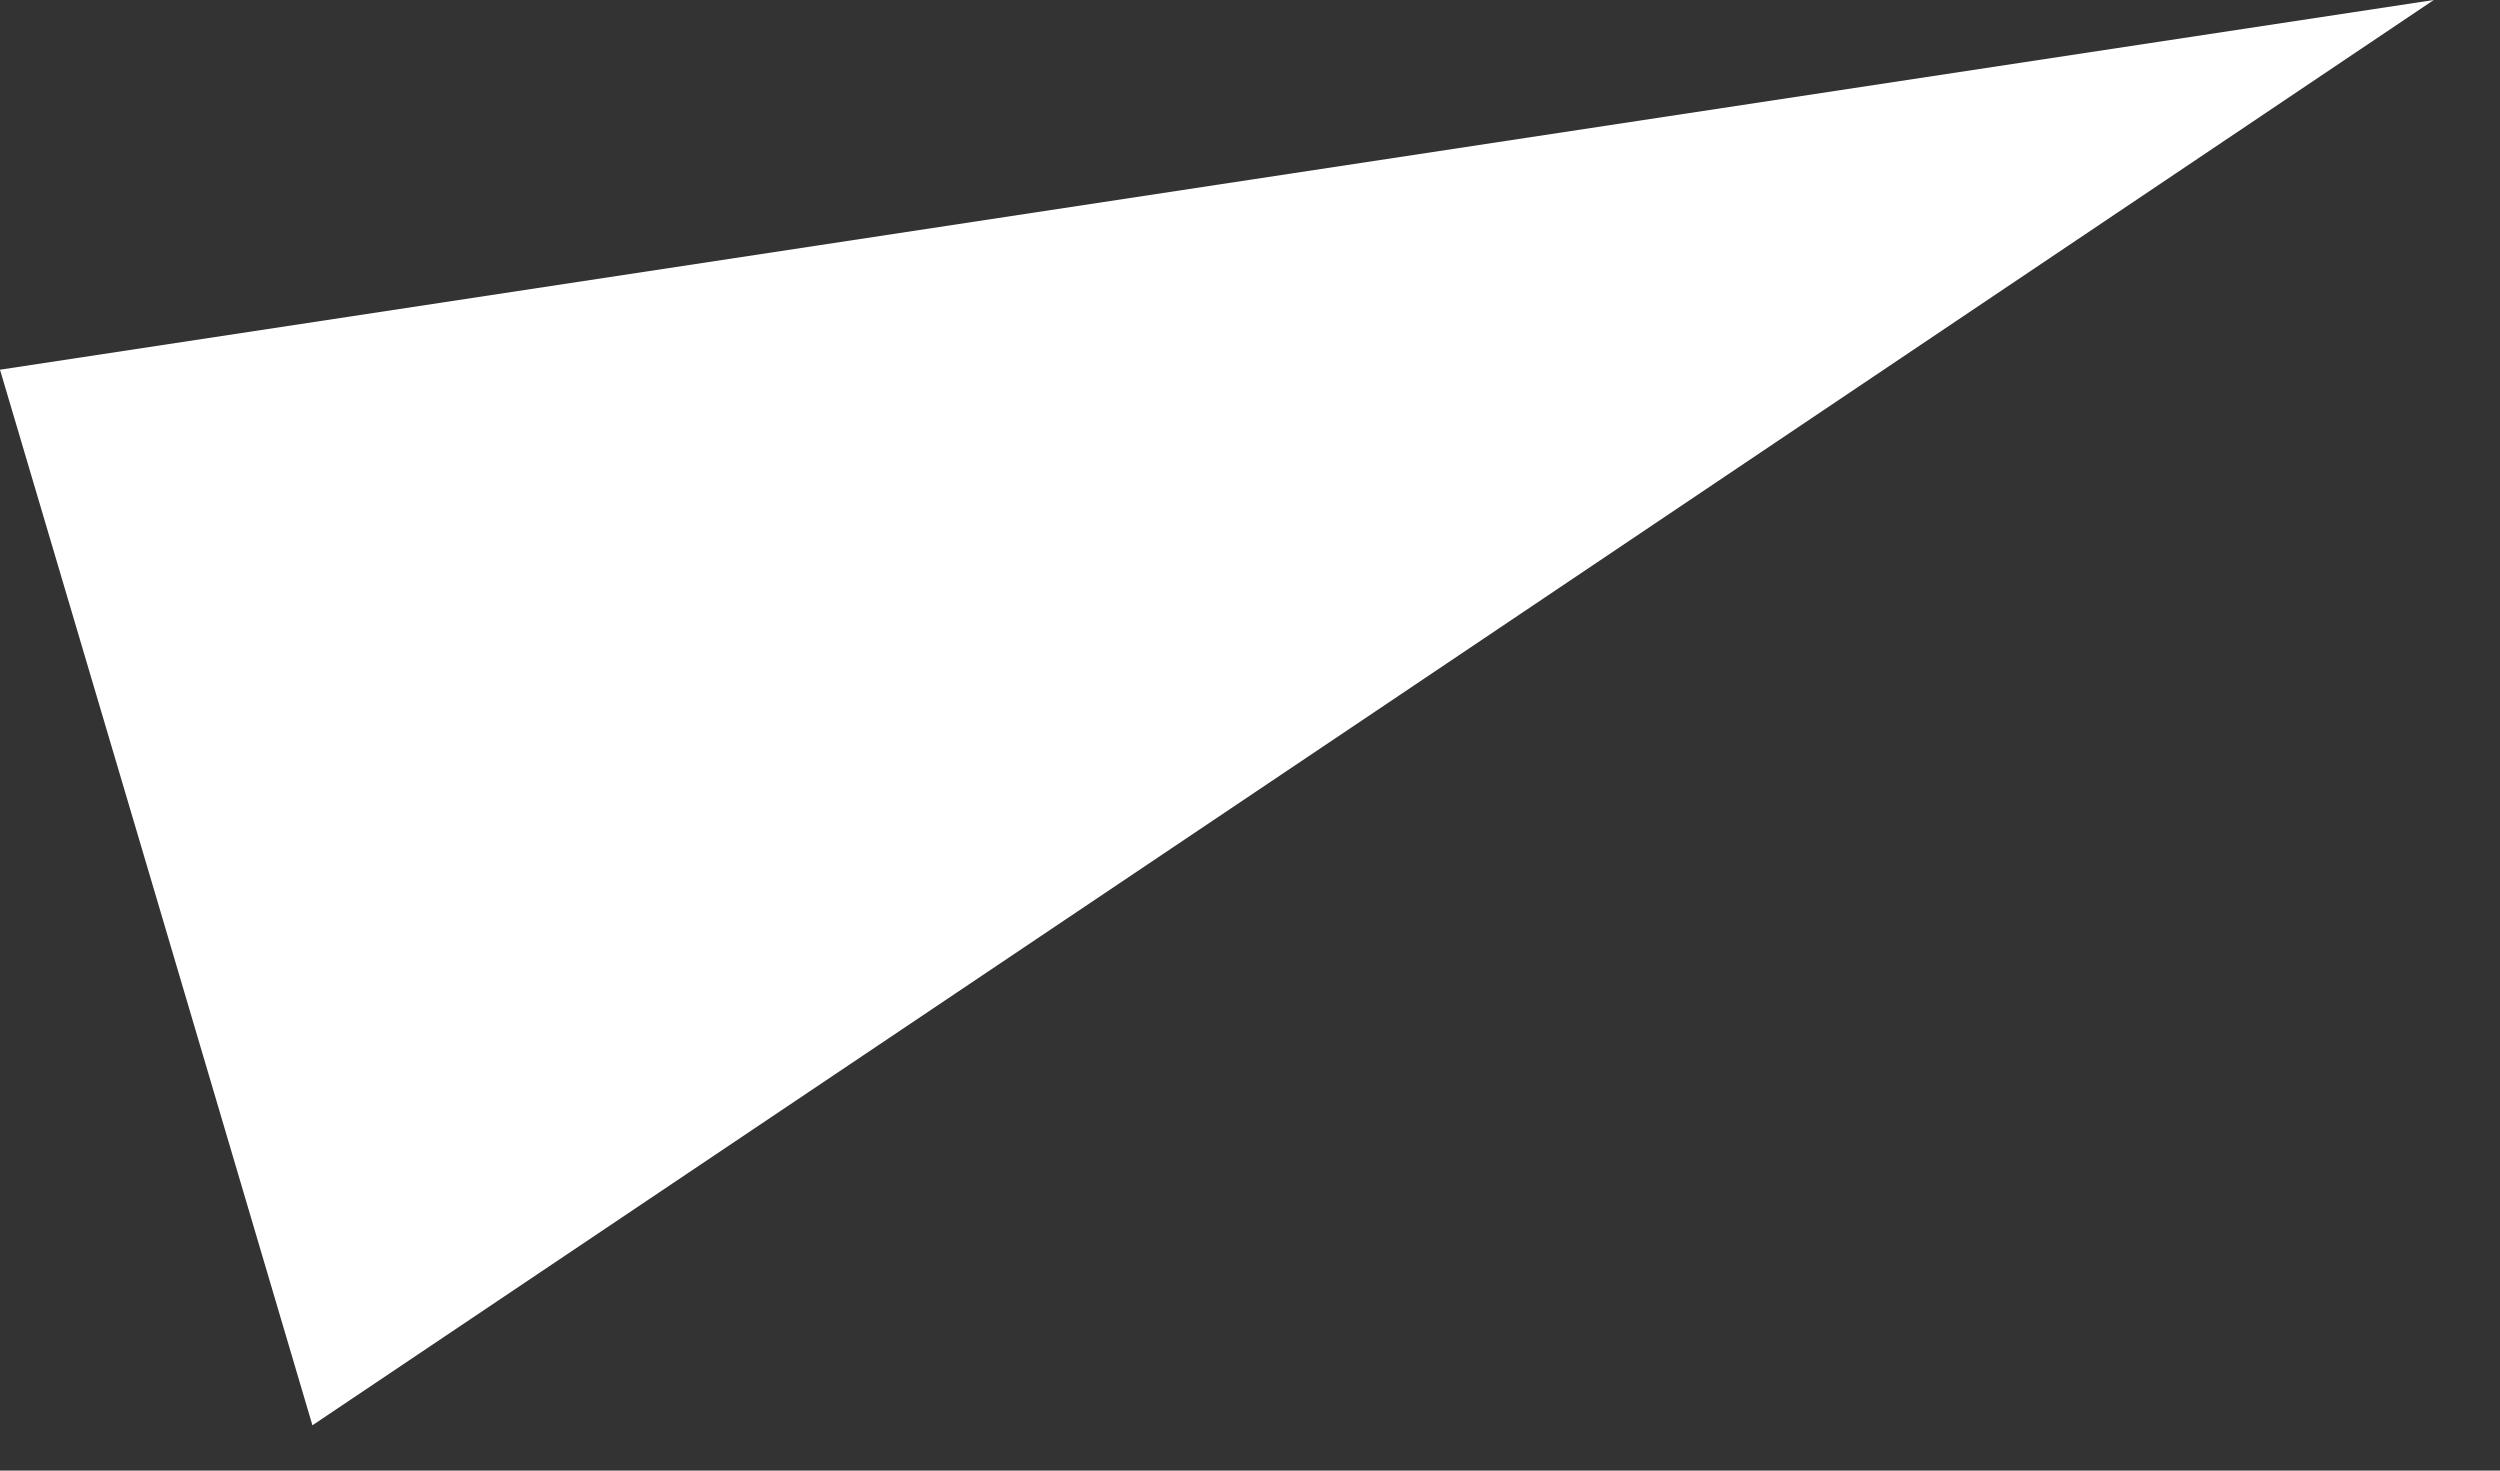<?xml version="1.0" encoding="utf-8"?>
<svg xmlns="http://www.w3.org/2000/svg" fill="none" height="100%" overflow="visible" preserveAspectRatio="none" style="display: block;" viewBox="0 0 34 20" width="100%">
<rect x="0" y="0" width="34" height="20" fill="#333333" stroke="none"/>
<path d="M33.099 0L18.674 9.696L4.249 19.384L2.126 12.206L0 5.028L16.552 2.513L33.099 0Z" fill="white" id="Vector"/>
</svg>